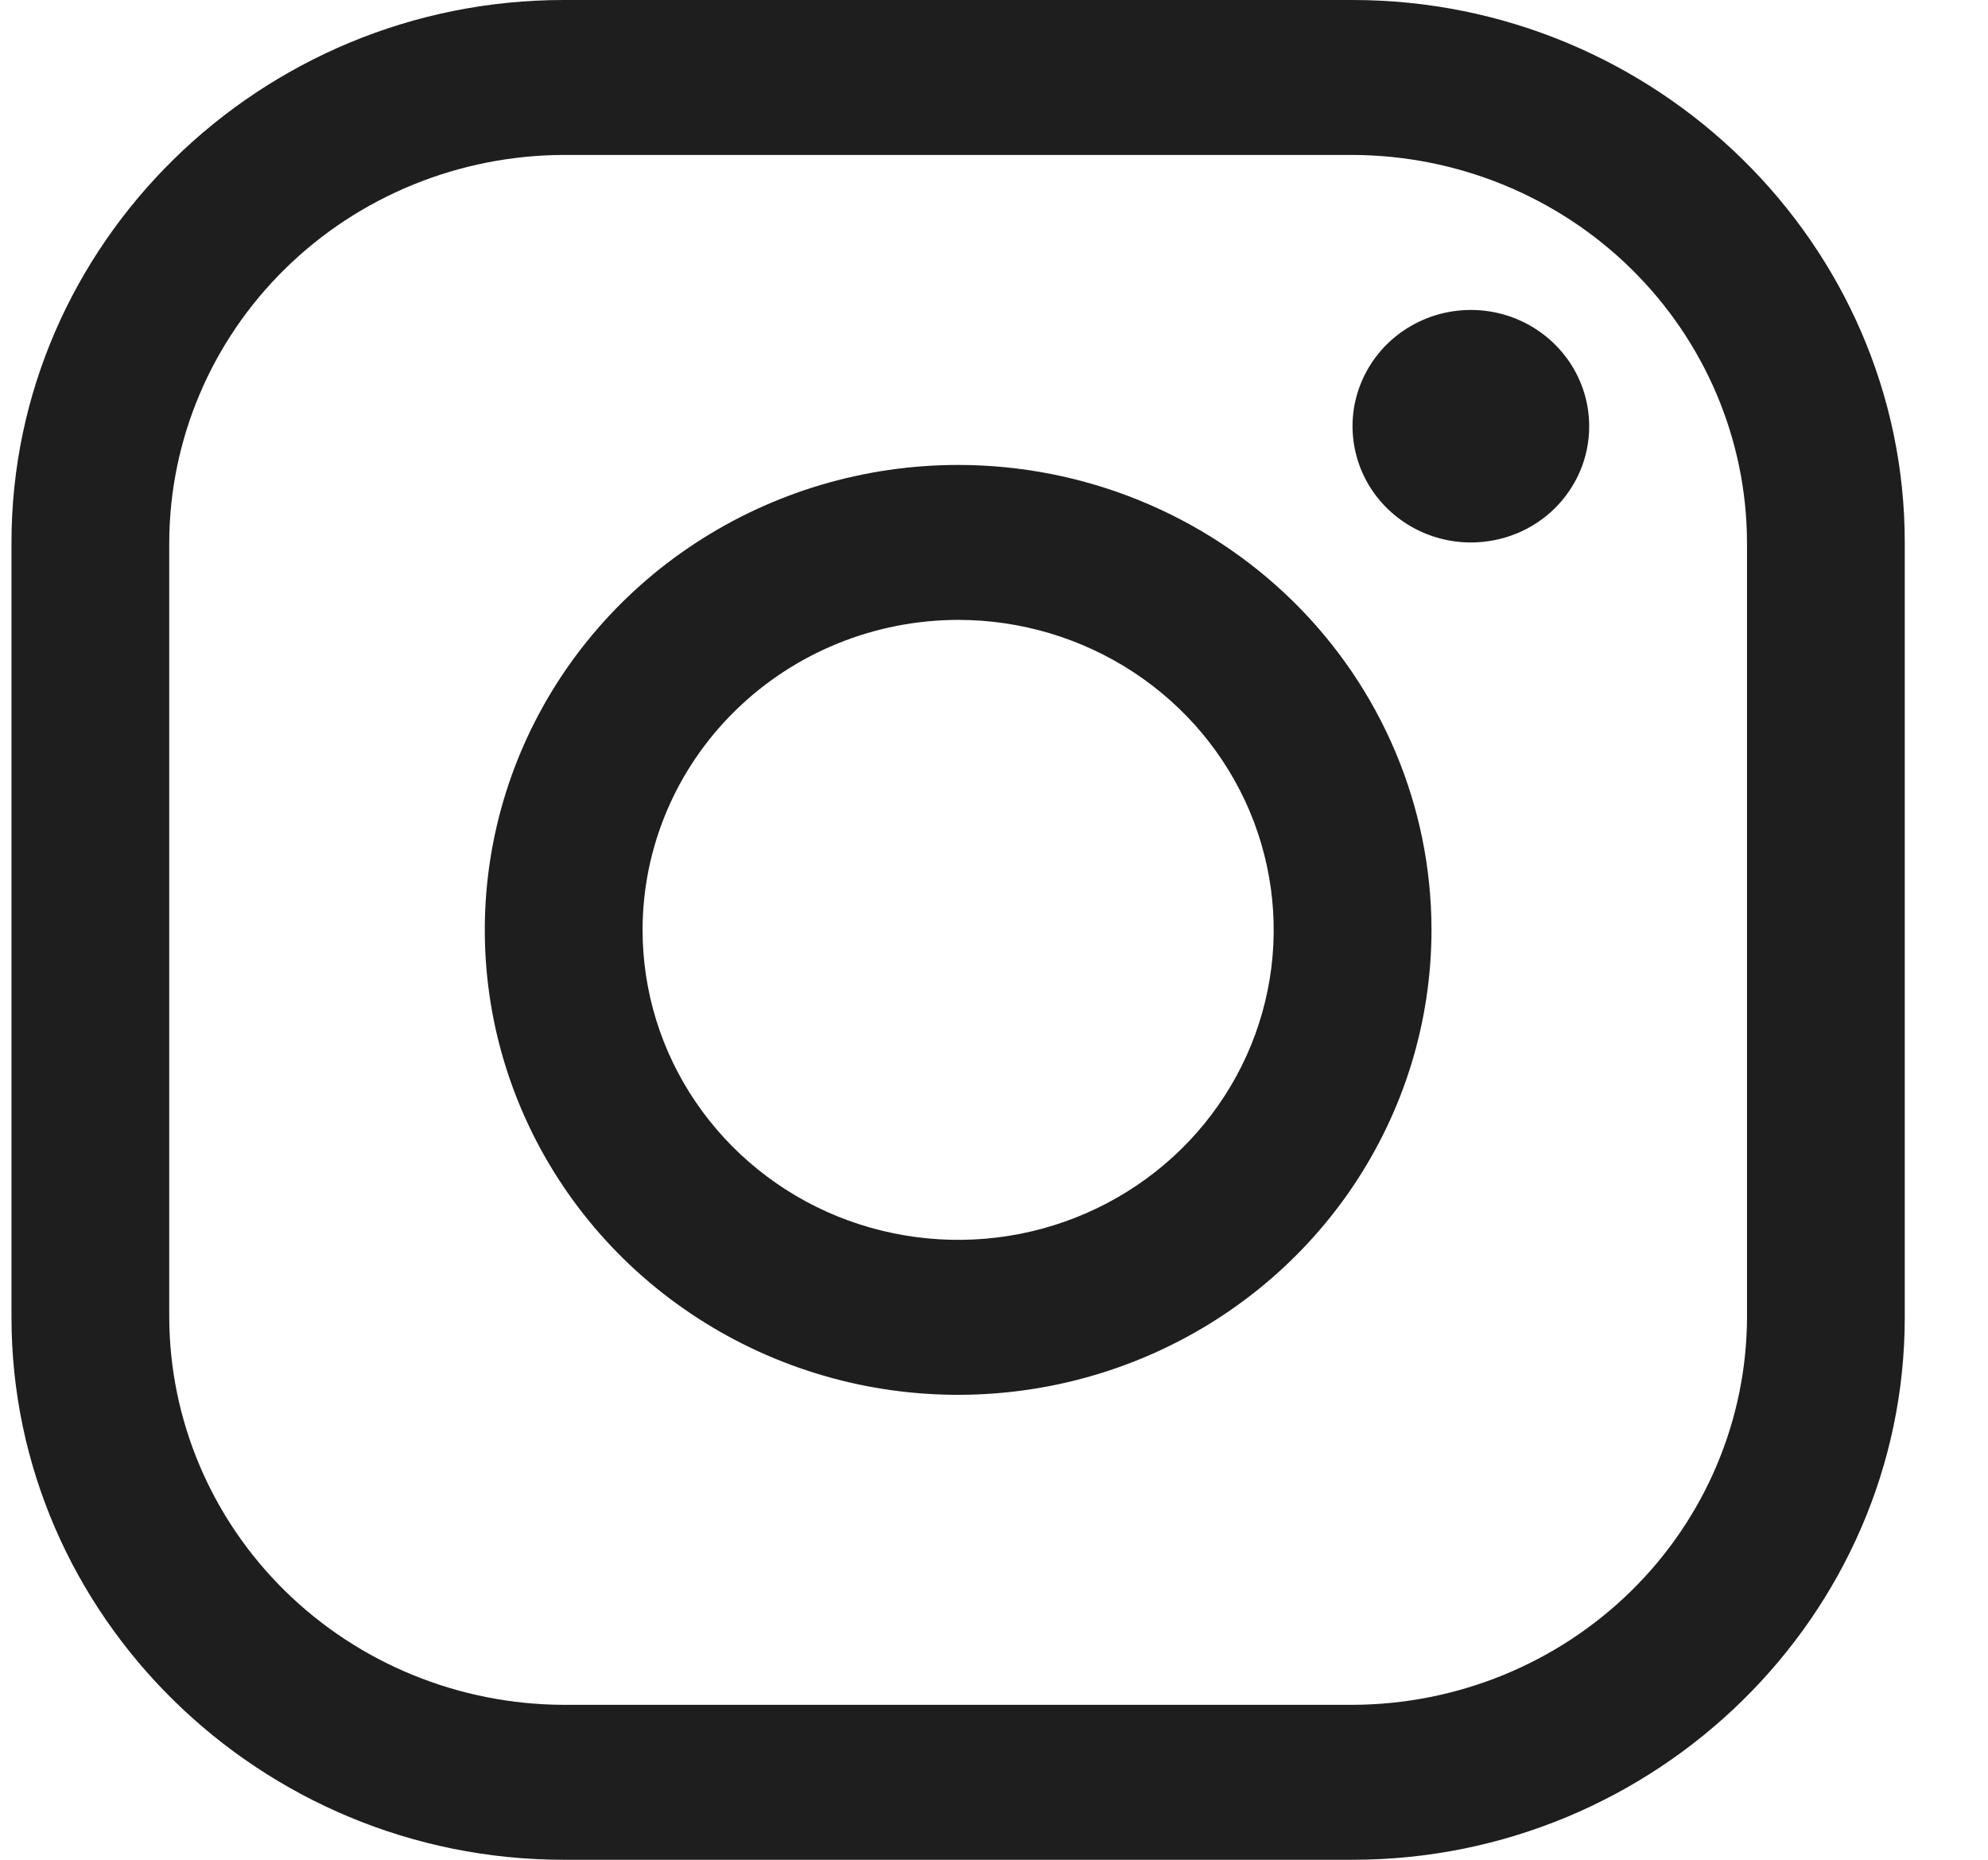 <svg width="31" height="29" viewBox="0 0 31 29" fill="none" xmlns="http://www.w3.org/2000/svg">
<path d="M21.091 2.416C22.721 2.421 24.283 3.059 25.435 4.191C26.588 5.324 27.238 6.858 27.242 8.459V20.541C27.238 22.142 26.588 23.677 25.435 24.809C24.283 25.941 22.721 26.579 21.091 26.584H8.79C7.16 26.579 5.598 25.941 4.446 24.809C3.293 23.677 2.644 22.142 2.639 20.541V8.459C2.644 6.858 3.293 5.324 4.446 4.191C5.598 3.059 7.16 2.421 8.79 2.416H21.091ZM21.091 0H8.79C4.054 0 0.179 3.806 0.179 8.459V20.541C0.179 25.194 4.054 29 8.79 29H21.091C25.827 29 29.702 25.194 29.702 20.541V8.459C29.702 3.806 25.827 0 21.091 0Z" fill="#1E1E1E"/>
<path d="M22.936 8.459C22.571 8.459 22.214 8.352 21.911 8.153C21.607 7.954 21.371 7.671 21.231 7.34C21.092 7.008 21.055 6.644 21.126 6.292C21.198 5.941 21.373 5.618 21.631 5.364C21.889 5.111 22.218 4.938 22.576 4.868C22.934 4.798 23.305 4.834 23.642 4.971C23.979 5.109 24.267 5.341 24.47 5.639C24.673 5.937 24.781 6.288 24.781 6.646C24.782 6.884 24.734 7.12 24.642 7.34C24.549 7.56 24.413 7.76 24.242 7.929C24.071 8.097 23.867 8.231 23.643 8.322C23.419 8.412 23.178 8.459 22.936 8.459Z" fill="#1E1E1E"/>
<path d="M14.941 9.666C15.914 9.666 16.865 9.95 17.674 10.481C18.484 11.012 19.114 11.767 19.487 12.65C19.859 13.534 19.957 14.505 19.767 15.443C19.577 16.381 19.108 17.242 18.42 17.918C17.732 18.594 16.855 19.054 15.901 19.241C14.946 19.427 13.957 19.331 13.057 18.966C12.158 18.6 11.39 17.98 10.849 17.185C10.308 16.39 10.02 15.456 10.02 14.5C10.021 13.219 10.54 11.99 11.463 11.084C12.385 10.178 13.636 9.668 14.941 9.666ZM14.941 7.25C13.481 7.25 12.054 7.675 10.84 8.472C9.626 9.268 8.68 10.401 8.121 11.726C7.563 13.05 7.417 14.508 7.701 15.915C7.986 17.321 8.689 18.613 9.721 19.627C10.754 20.64 12.069 21.331 13.501 21.611C14.932 21.89 16.416 21.747 17.765 21.198C19.114 20.649 20.267 19.72 21.078 18.528C21.889 17.336 22.322 15.934 22.322 14.5C22.322 12.577 21.544 10.733 20.16 9.373C18.775 8.014 16.898 7.25 14.941 7.25Z" fill="#1E1E1E"/>
</svg>
